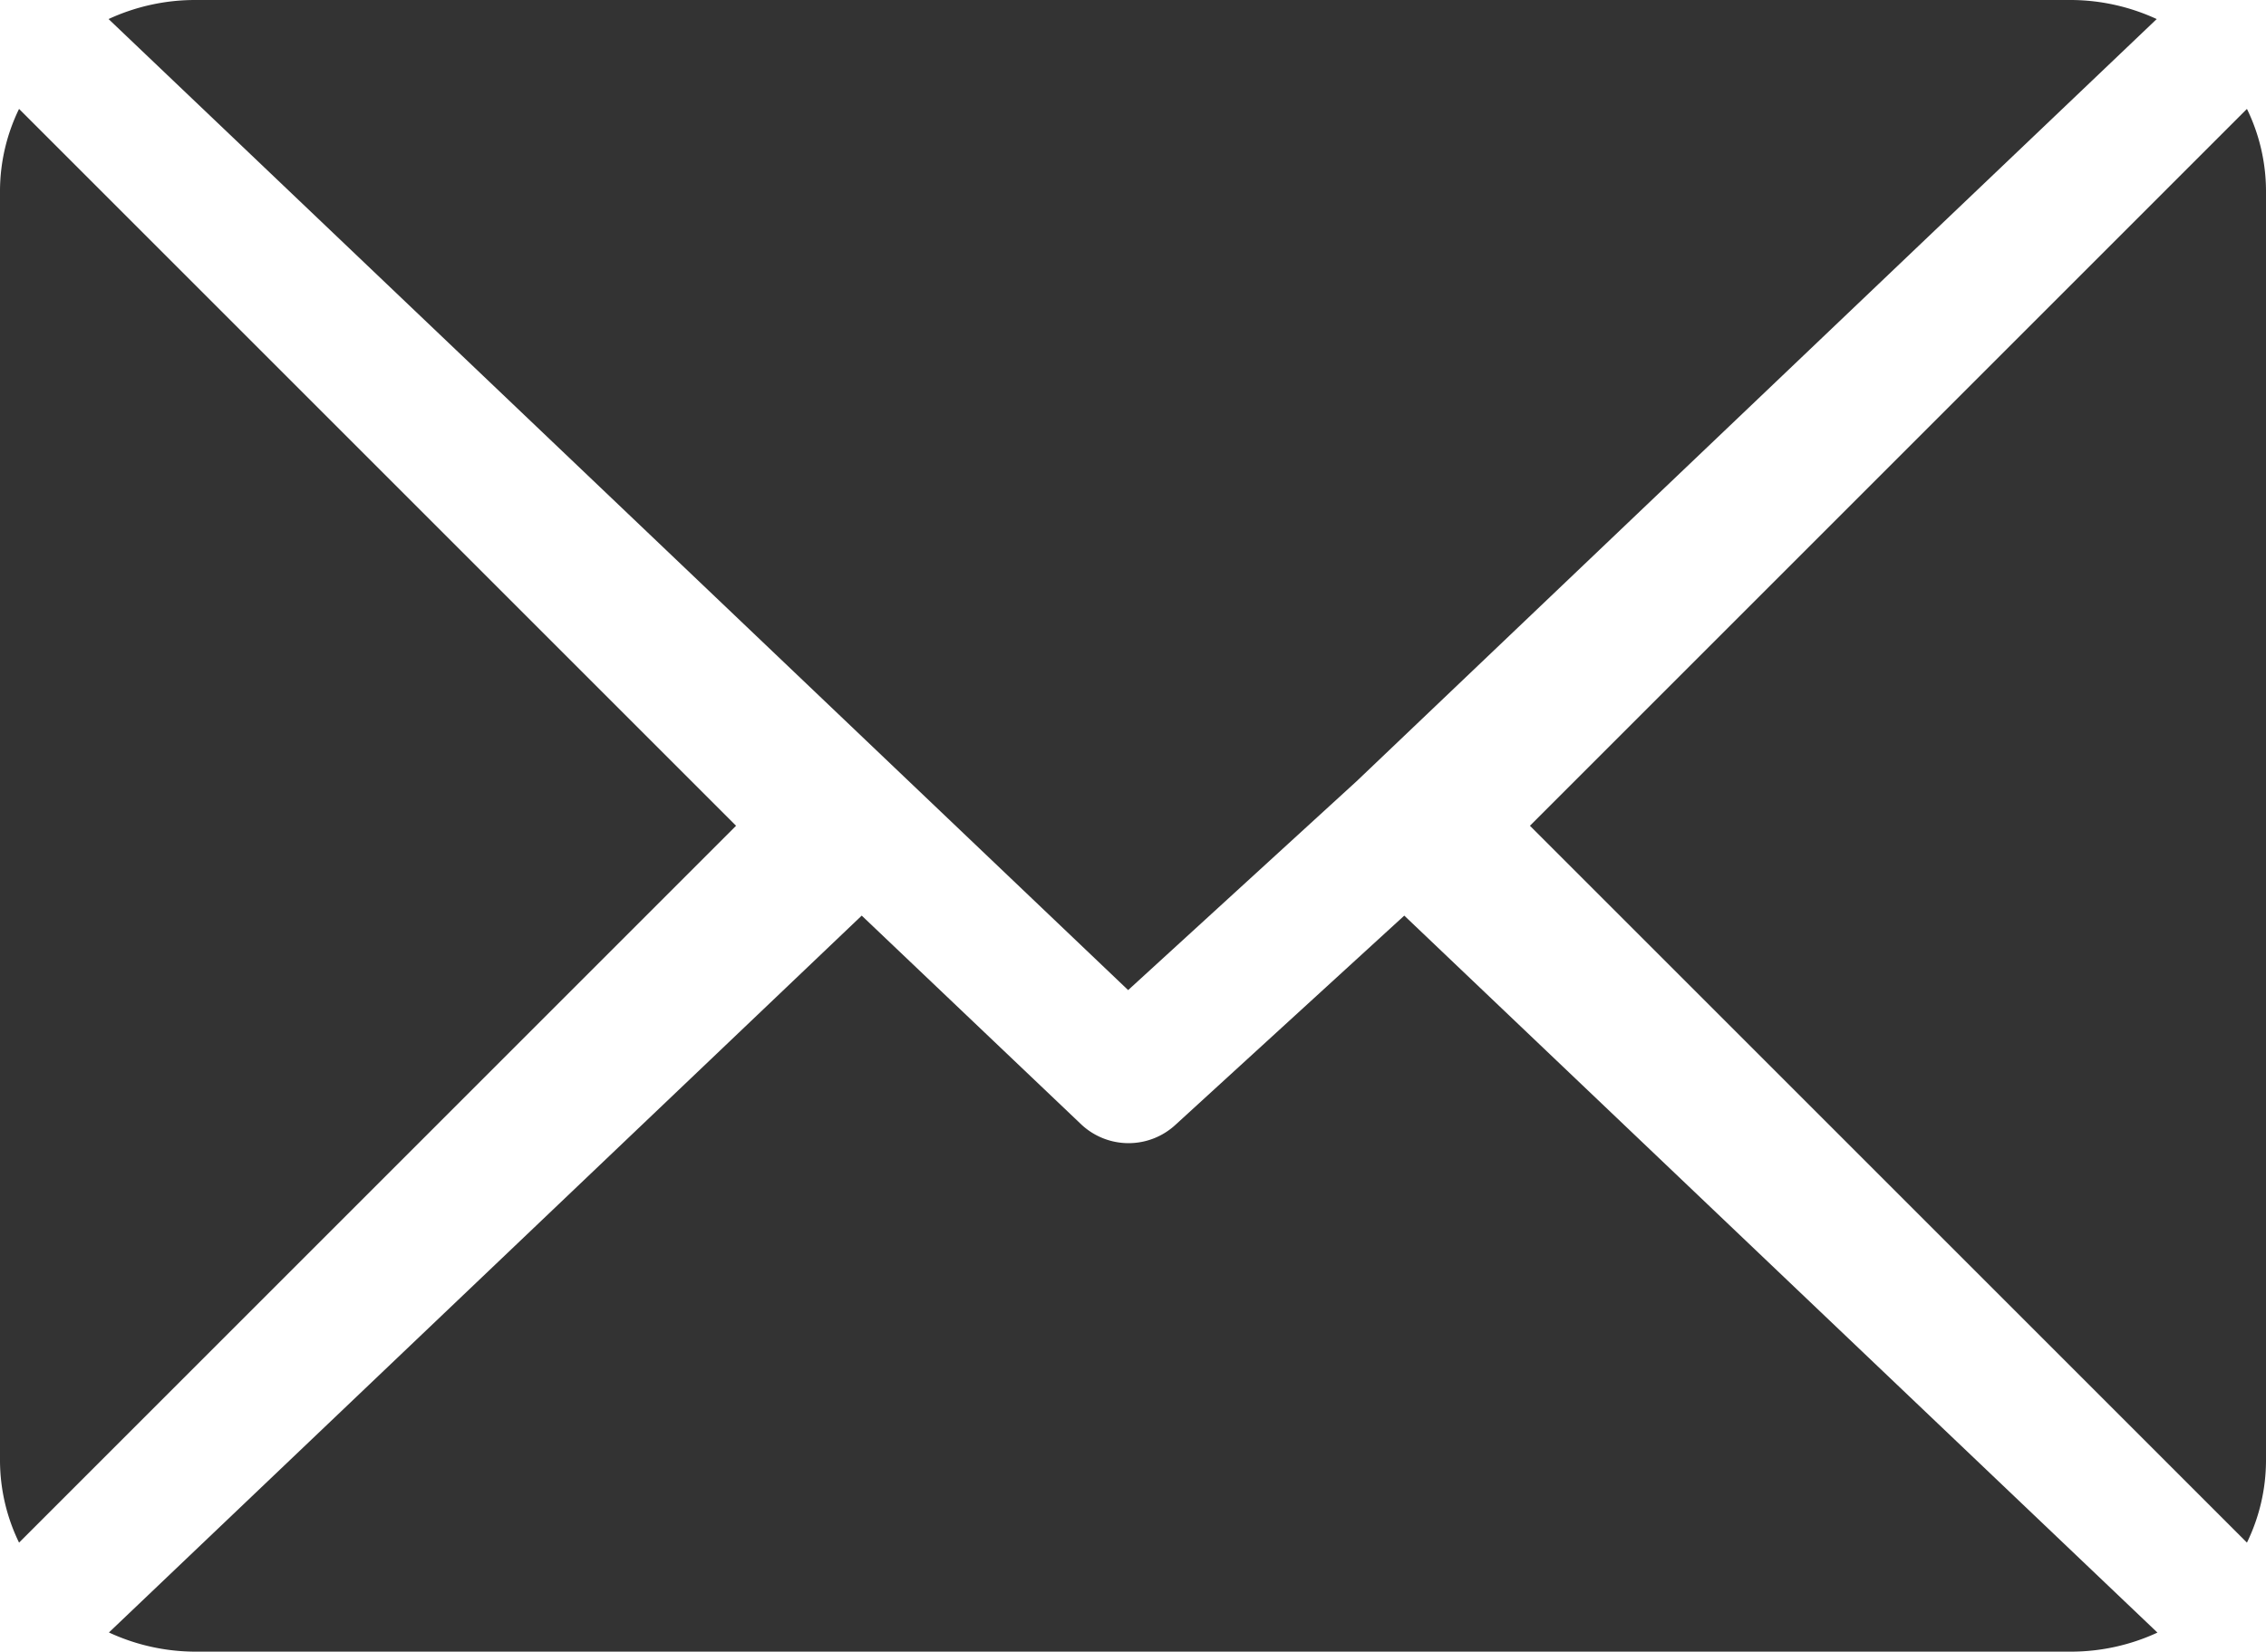 <svg id="_561188" data-name="561188" xmlns="http://www.w3.org/2000/svg" width="18.431" height="13.437" viewBox="0 0 18.431 13.437"><g id="グループ_40" data-name="グループ 40" transform="translate(0.886 0)"><g id="グループ_39" data-name="グループ 39" transform="translate(0 0)"><path id="パス_19" data-name="パス 19" d="M41.683 61H26.418a1.675 1.675.0 0 0-.7.155l8.293 7.9 1.859-1.7h0l6.507-6.2A1.675 1.675.0 0 0 41.683 61z" transform="translate(-25.721 -61)" fill="#333"/></g></g><g id="グループ_42" data-name="グループ 42" transform="translate(12.444 0.886)"><g id="グループ_41" data-name="グループ 41" transform="translate(0 0)"><path id="パス_20" data-name="パス 20" d="M344.045 86.728l-5.832 5.832 5.832 5.832a1.532 1.532.0 0 0 .155-.664V87.392A1.532 1.532.0 0 0 344.045 86.728z" transform="translate(-338.213 -86.728)" fill="#333"/></g></g><g id="グループ_44" data-name="グループ 44" transform="translate(0 0.886)"><g id="グループ_43" data-name="グループ 43" transform="translate(0 0)"><path id="パス_21" data-name="パス 21" d="M.155 86.721A1.532 1.532.0 0 0 0 87.385V97.721a1.533 1.533.0 0 0 .155.664l5.832-5.832z" transform="translate(0 -86.721)" fill="#333"/></g></g><g id="グループ_46" data-name="グループ 46" transform="translate(0.886 7.449)"><g id="グループ_45" data-name="グループ 45" transform="translate(0 0)"><path id="パス_22" data-name="パス 22" d="M36.25 277.211l-1.859 1.7a.562.562.0 0 1-.767.0l-1.787-1.7-6.123 5.832a1.675 1.675.0 0 0 .7.156H41.676a1.675 1.675.0 0 0 .7-.155z" transform="translate(-25.714 -277.211)" fill="#333"/></g></g></svg>